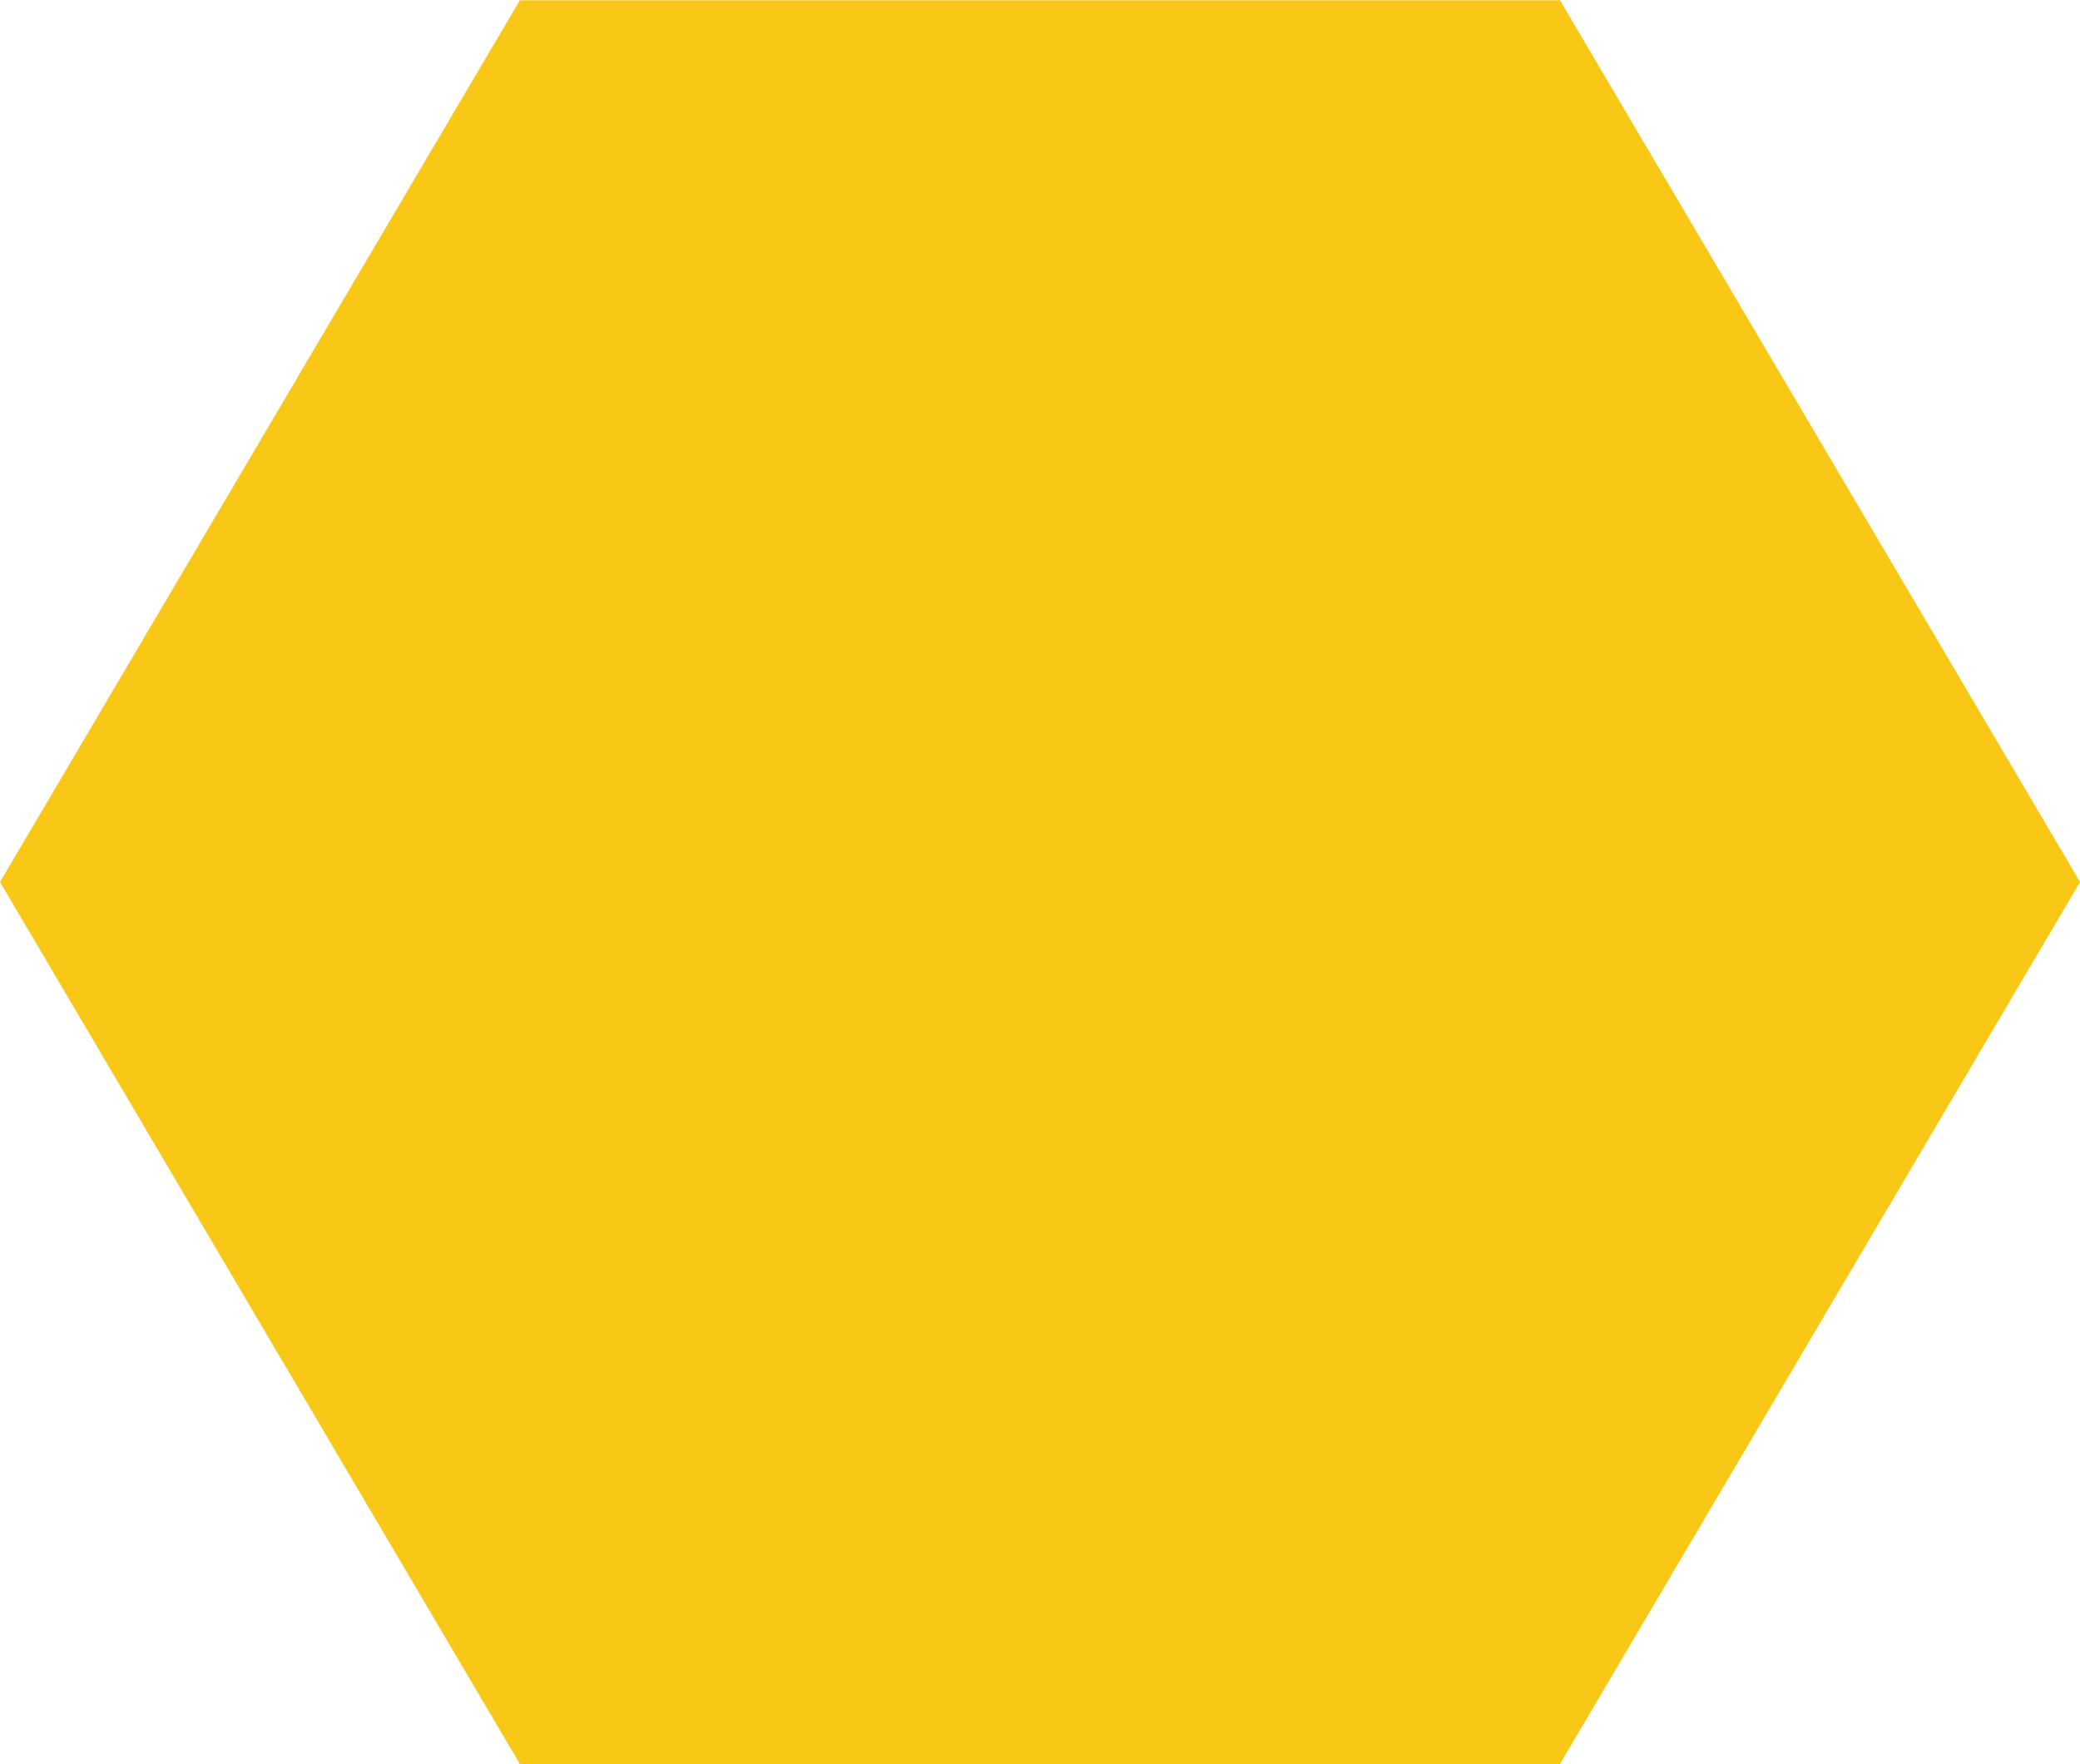 <?xml version="1.0" encoding="UTF-8"?>
<svg xmlns="http://www.w3.org/2000/svg" width="34.958" height="29.644" viewBox="0 0 34.958 29.644">
  <path id="wizaly-copyright-about-careers-ambition-icon" d="M26.338.9H8.857L.12,15.718,8.857,30.54H26.338l8.741-14.822Z" transform="translate(-0.12 -0.896)" fill="#f9c817"></path>
</svg>
